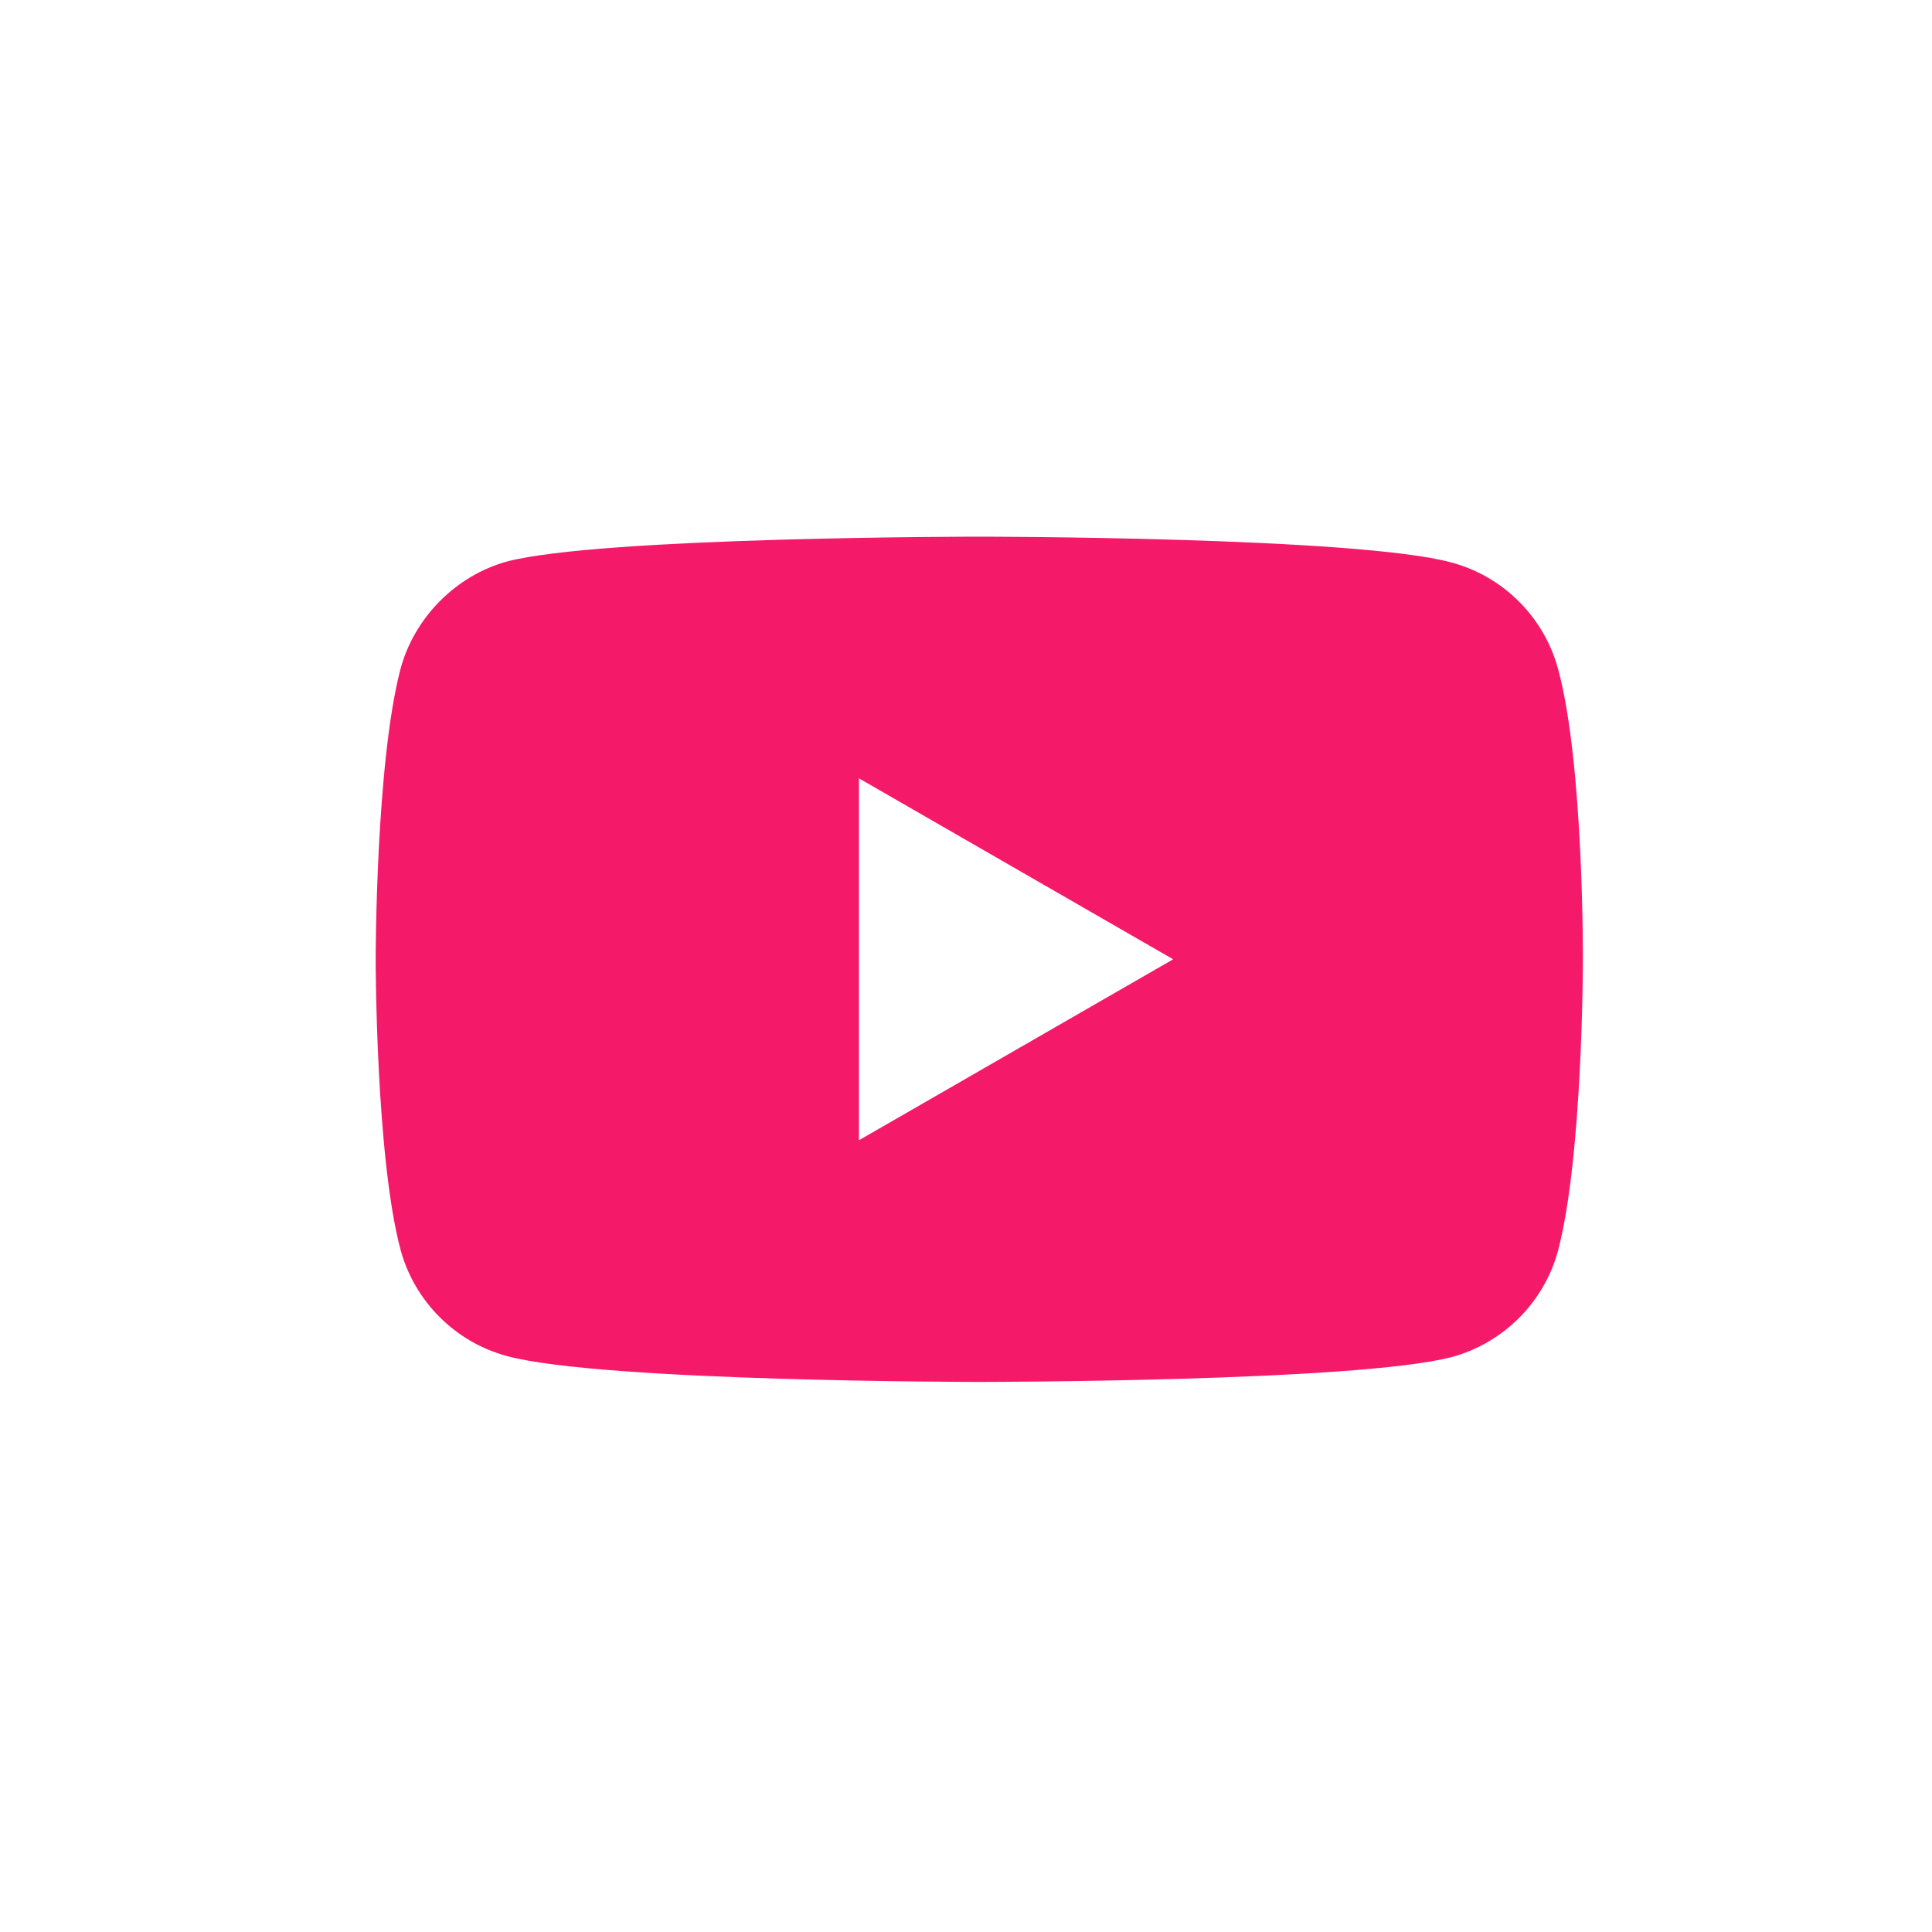 <svg width="36" height="36" viewBox="0 0 36 36" fill="none" xmlns="http://www.w3.org/2000/svg">
<path fill-rule="evenodd" clip-rule="evenodd" d="M29.032 23.304C29.495 21.544 29.495 17.893 29.495 17.893C29.495 17.893 29.513 14.225 29.032 12.464C28.772 11.501 28.012 10.741 27.049 10.482C25.289 10 18.247 10 18.247 10C18.247 10 11.206 10 9.446 10.463C8.501 10.723 7.723 11.501 7.463 12.464C7 14.225 7 17.875 7 17.875C7 17.875 7 21.544 7.463 23.285C7.723 24.249 8.483 25.009 9.446 25.268C11.225 25.75 18.247 25.75 18.247 25.75C18.247 25.75 25.289 25.75 27.049 25.287C28.012 25.027 28.772 24.268 29.032 23.304ZM21.86 17.875L16.005 21.247V14.503L21.86 17.875Z" fill="#F51A69"/>
</svg>
